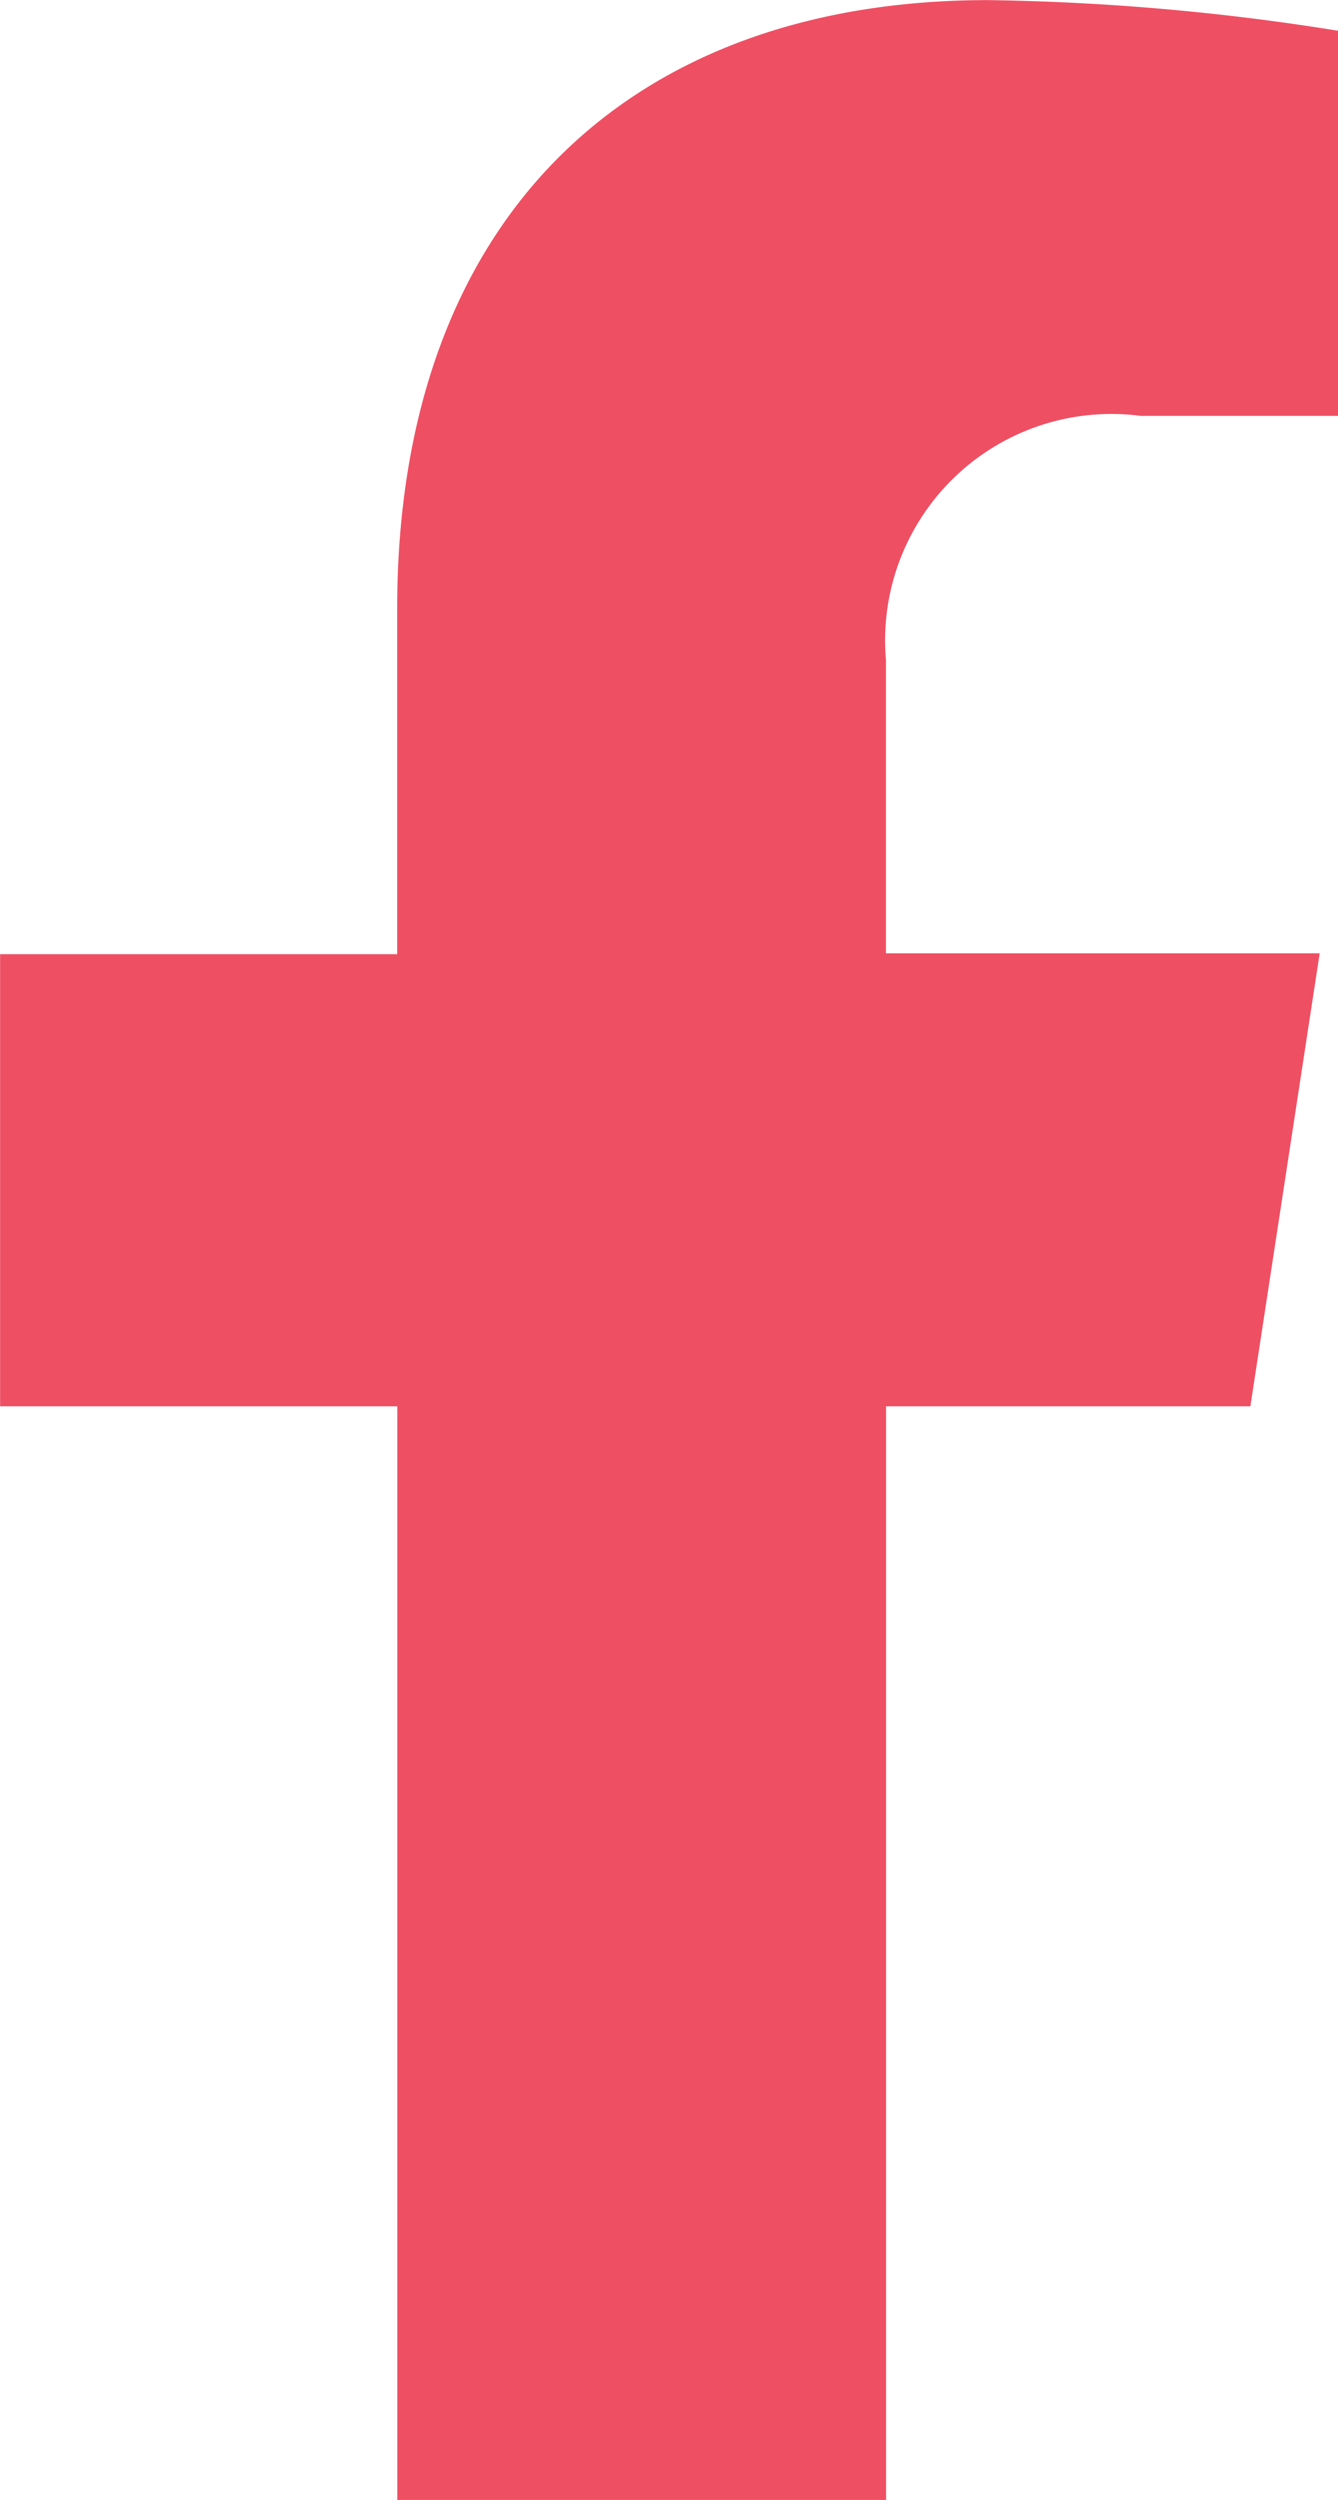 <svg xmlns="http://www.w3.org/2000/svg" width="12.414" height="23.178" viewBox="0 0 12.414 23.178">
  <g id="fb" transform="translate(1077.086 -3084.772)">
    <path id="Path_8" data-name="Path 8" d="M0,0,.643-4.2H-3.381V-6.917A2.1,2.1,0,0,1-1.016-9.183H.813v-3.571a22.258,22.258,0,0,0-3.248-.284c-3.315,0-5.481,2.009-5.481,5.646v3.2H-11.6V0h3.685V10.14h4.535V0Z" transform="translate(-1065.485 3097.811)" fill="#ef4f63"/>
  </g>
</svg>
